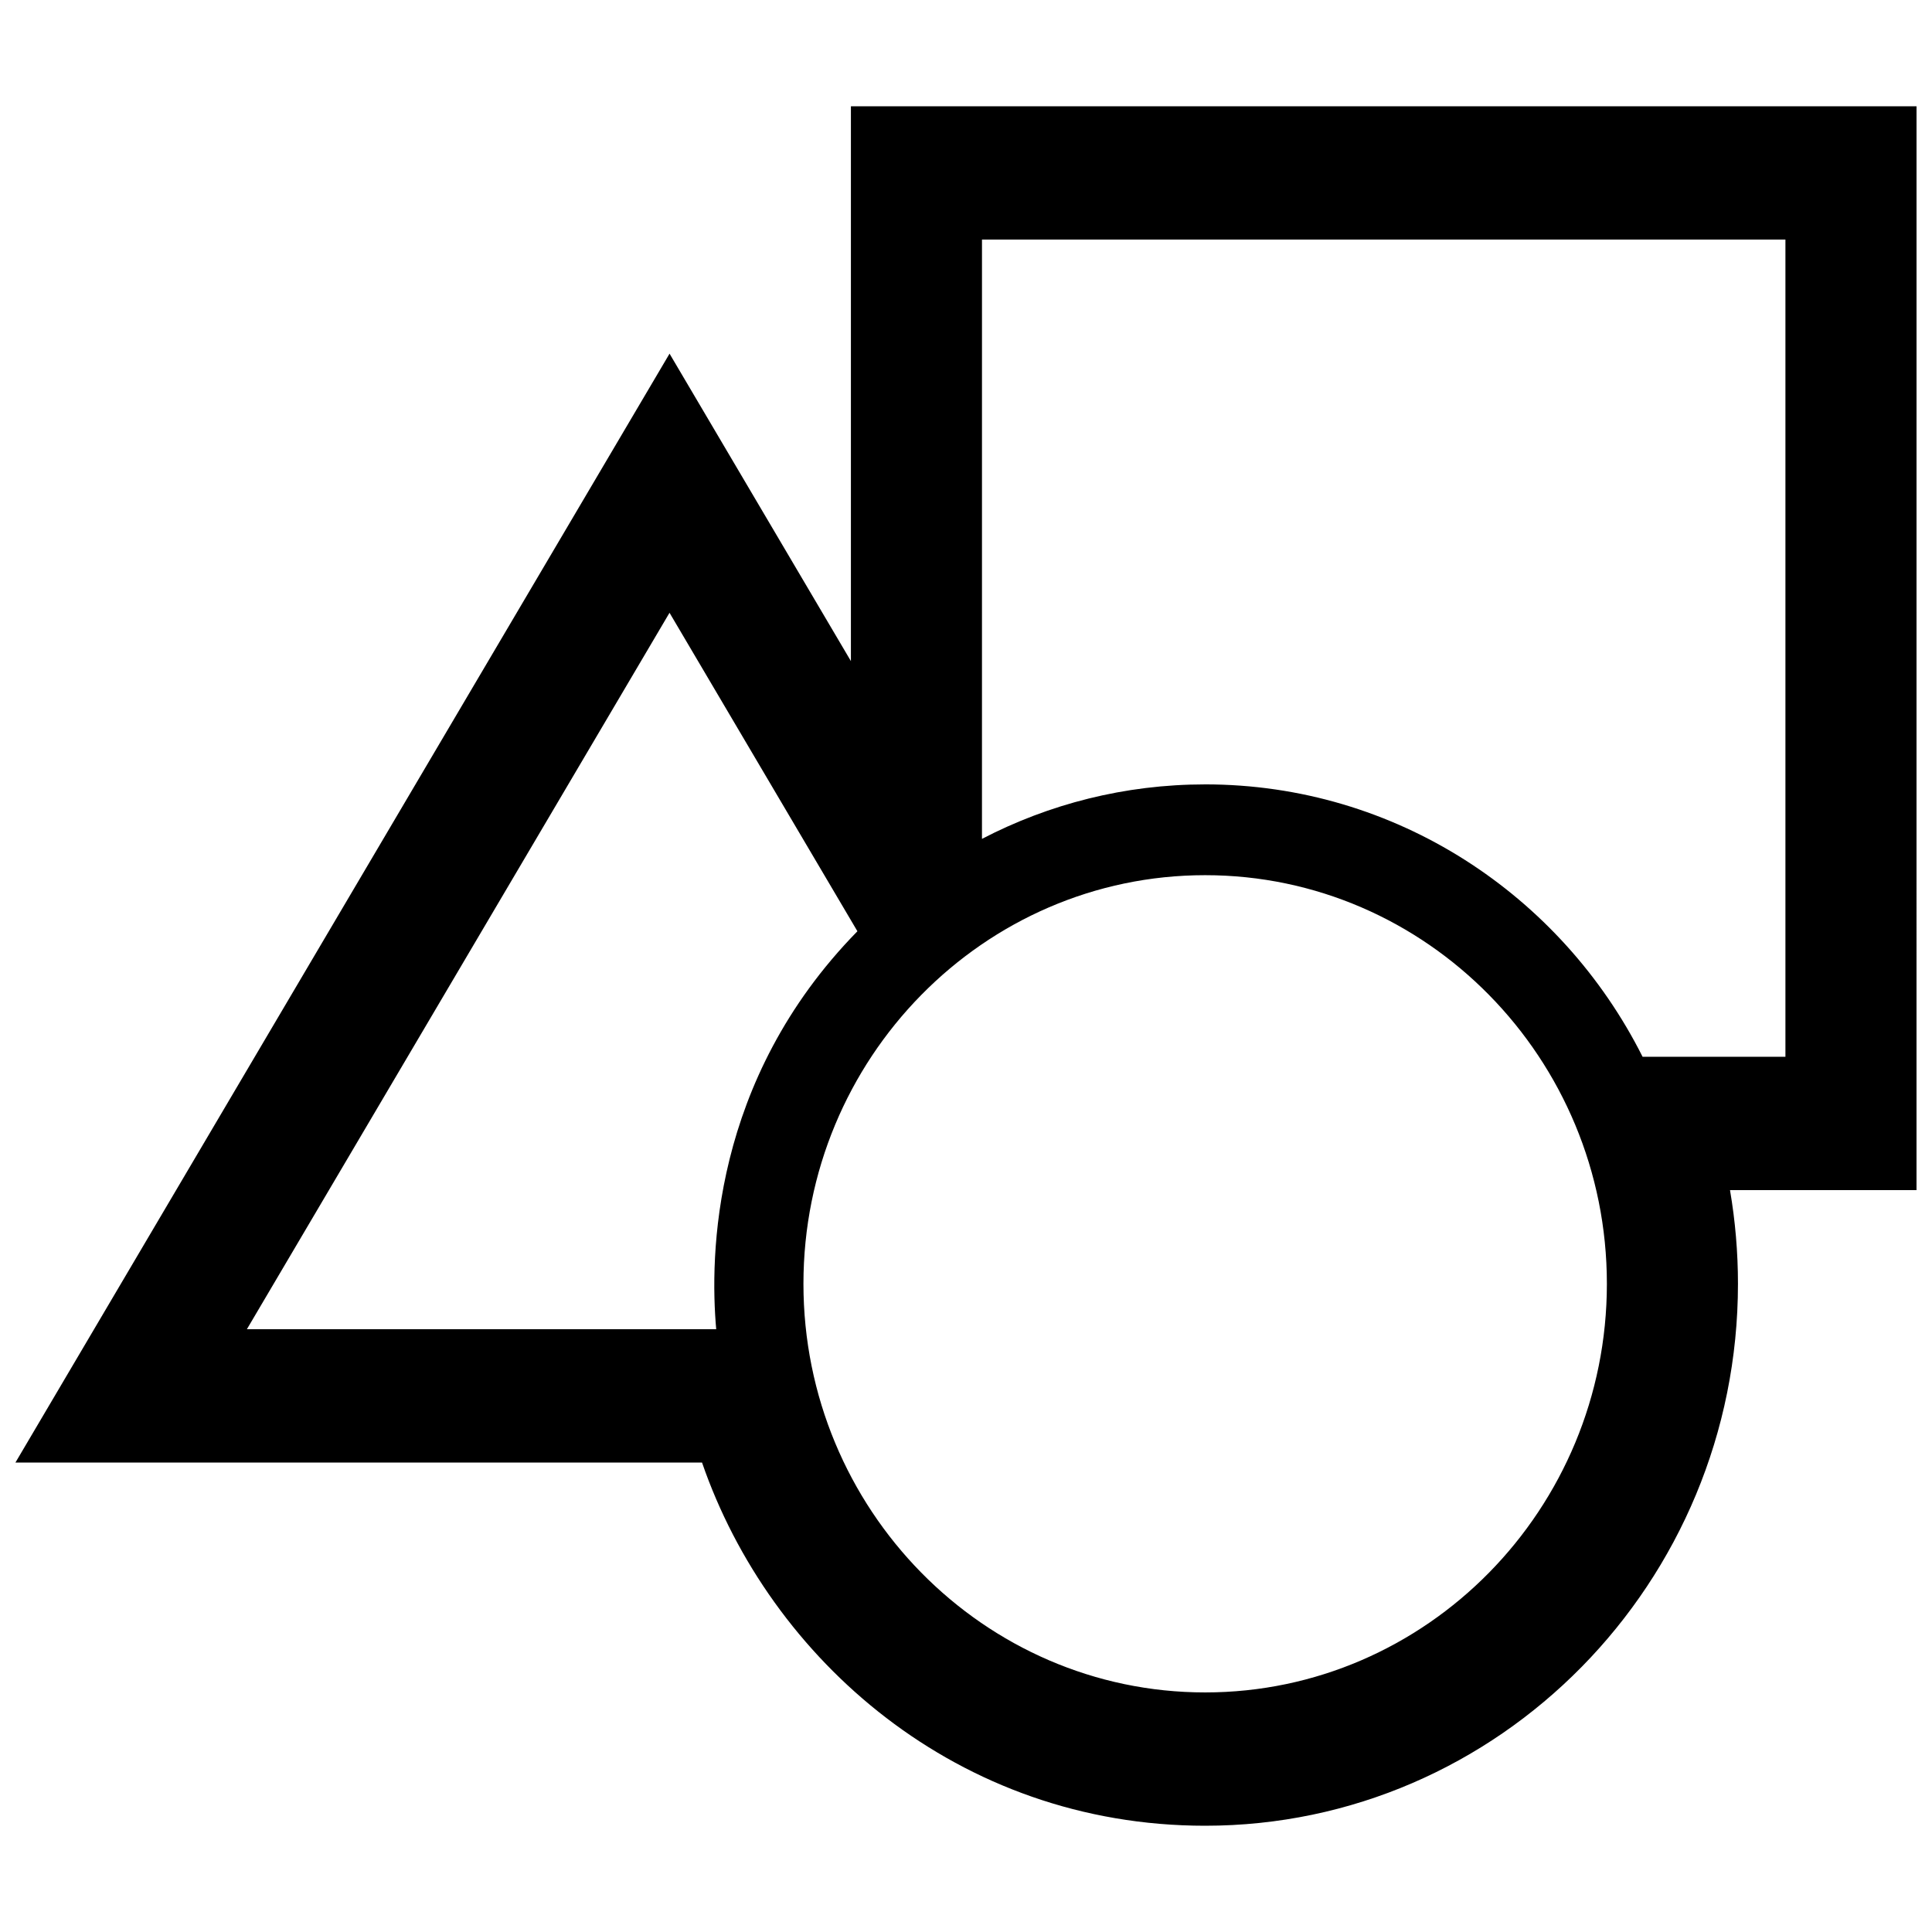 <?xml version="1.0" encoding="UTF-8"?>
<!-- Uploaded to: SVG Repo, www.svgrepo.com, Generator: SVG Repo Mixer Tools -->
<svg width="800px" height="800px" version="1.1" viewBox="144 144 512 512" xmlns="http://www.w3.org/2000/svg">
 <defs>
  <clipPath id="a">
   <path d="m148.09 172h503.81v456h-503.81z"/>
  </clipPath>
 </defs>
 <g clip-path="url(#a)">
  <path d="m651.9 172.16h-282.4v147.04l-48.062-81.477-173.35 293.87h181.96c17.973 52.133 67.797 96.246 133.33 96.246 77.855 0 141.2-64.426 141.2-143.62 0-8.348-0.711-16.66-2.109-24.828h49.426zm-188.52 420.35c-58.703 0-106.46-48.582-106.46-108.29s47.758-108.29 106.46-108.29 106.46 48.578 106.46 108.29-47.758 108.29-106.46 108.29zm-129.58-96.258h-124.37l112-189.86 49.793 84.398c-38.738 39.539-39.117 86.344-37.422 105.46zm129.58-144.38c-21.297 0-41.398 5.211-59.148 14.438l0.004-158.82h212.92v216.57h-37.852c-21.539-42.855-65.371-72.191-115.93-72.191z"/>
 </g>
</svg>
